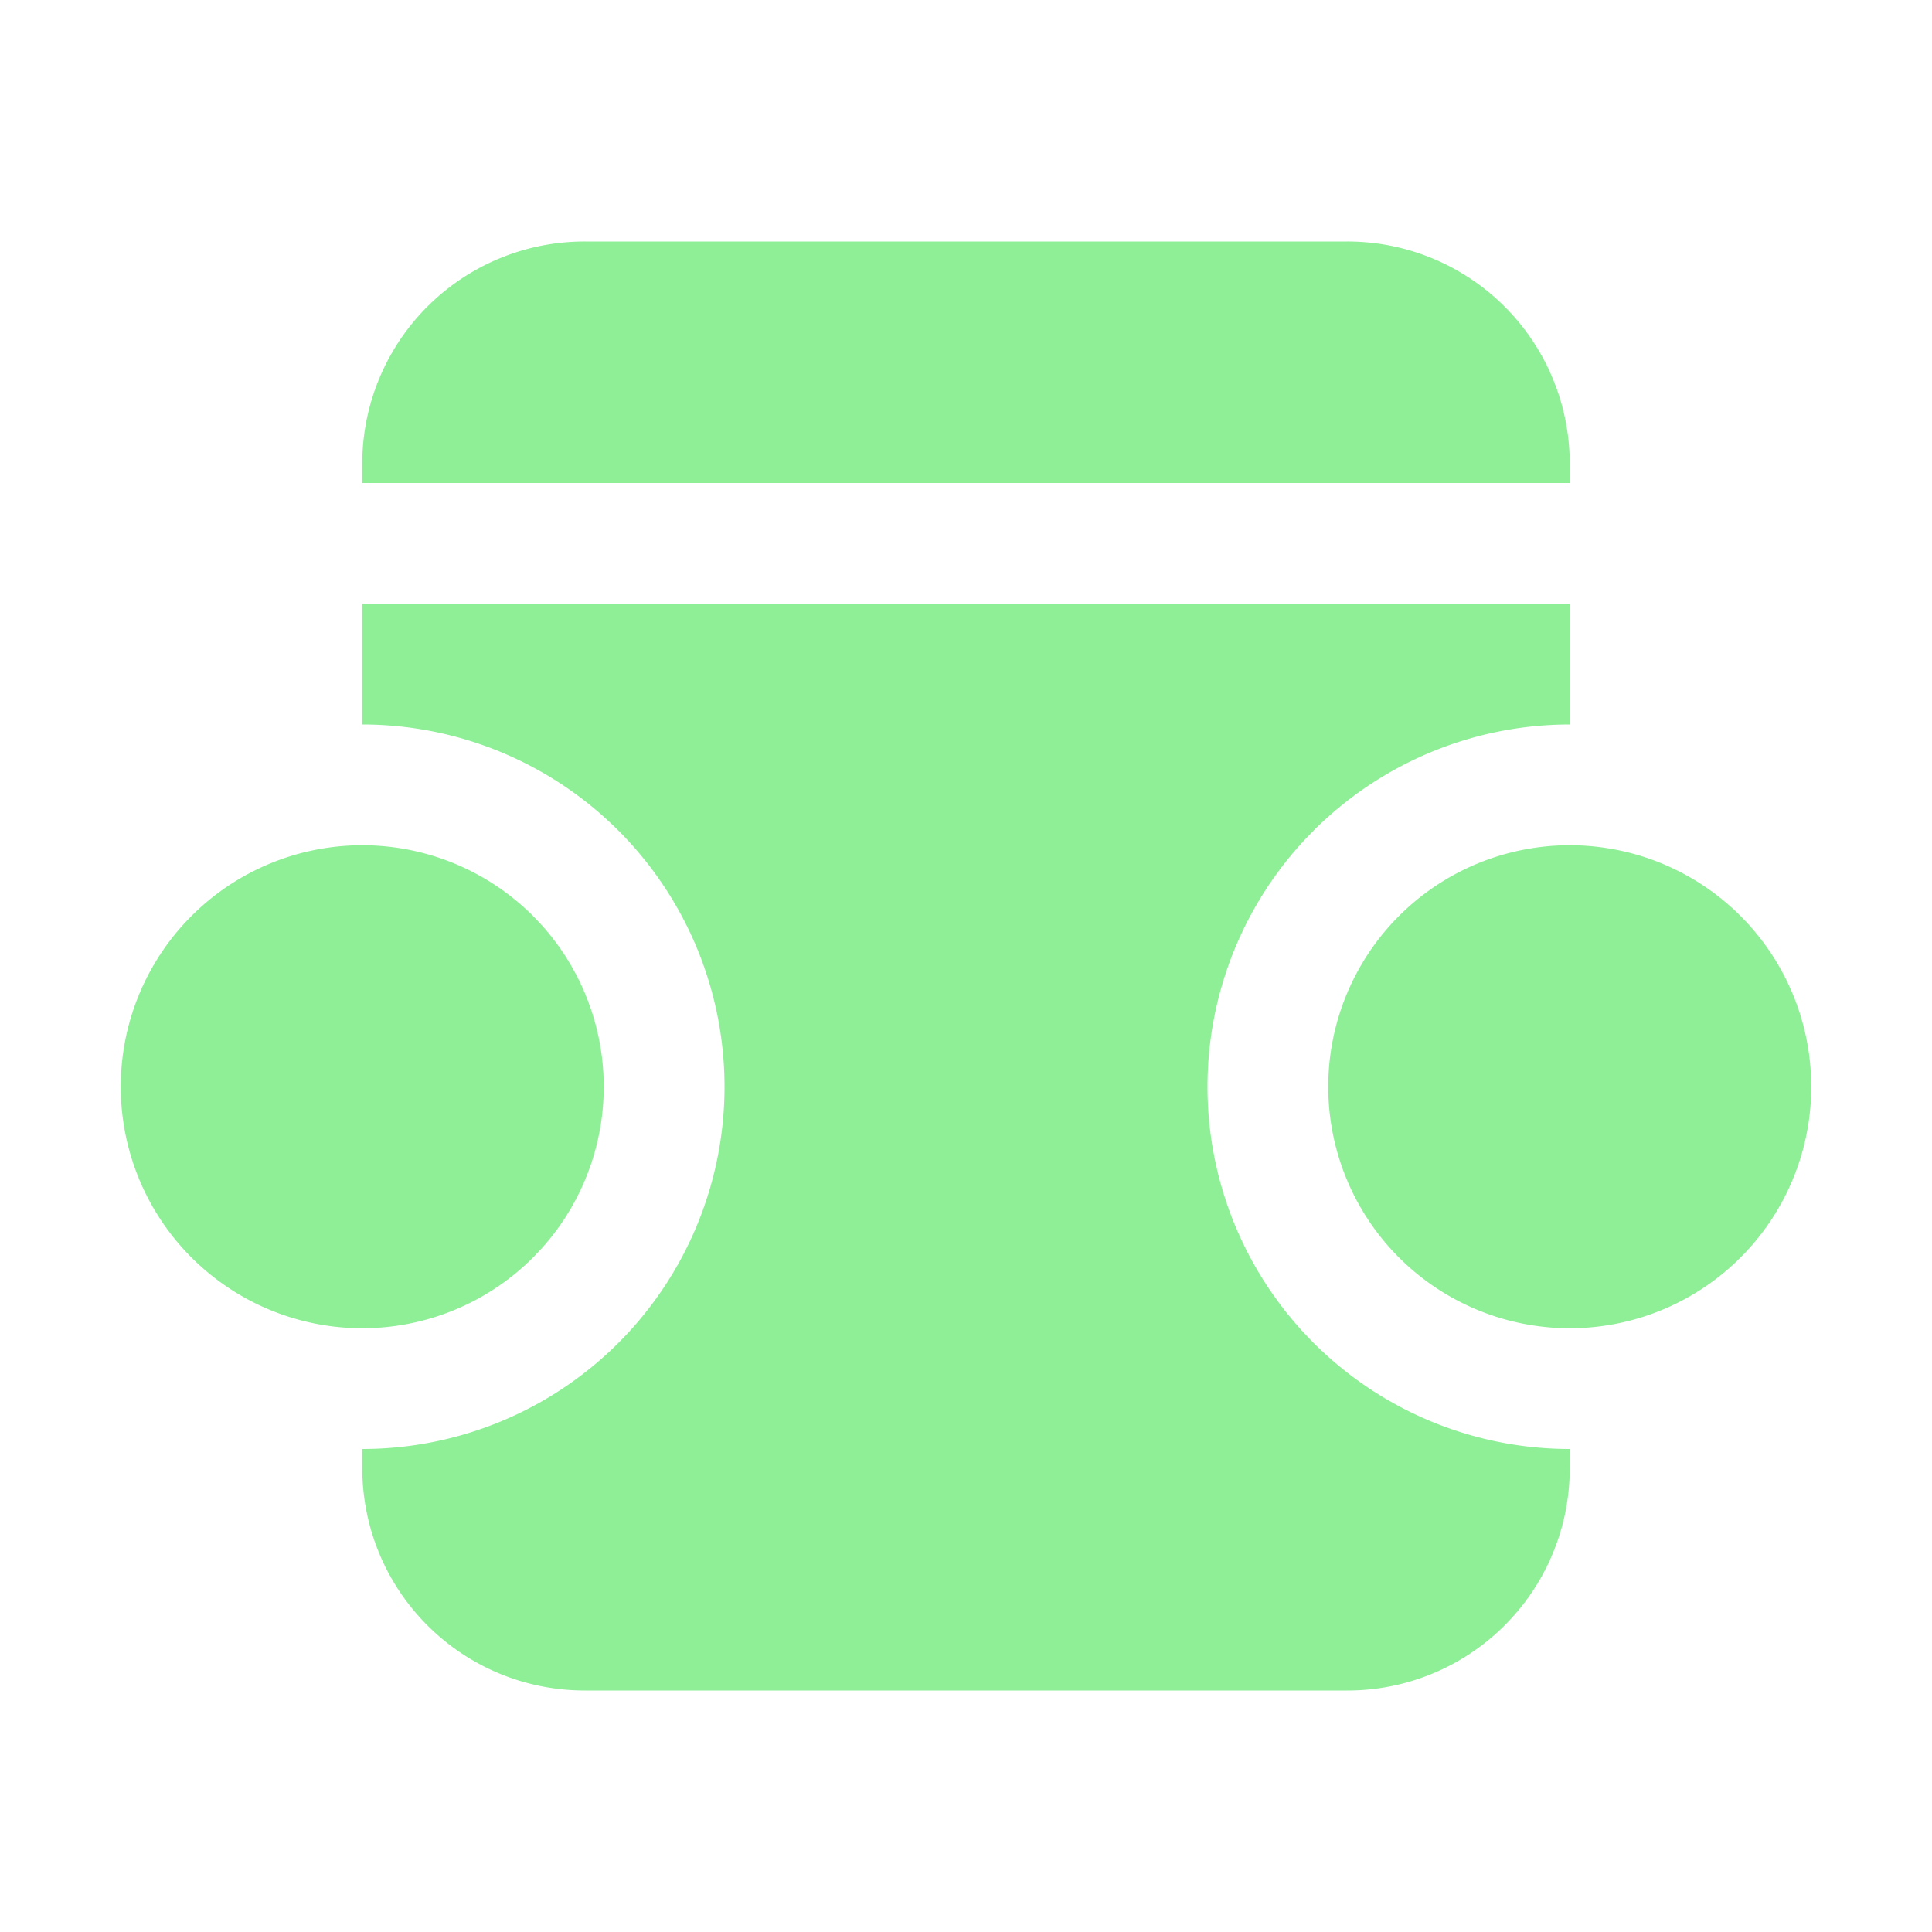 <svg height="16" viewBox="0 0 16 16" width="16" xmlns="http://www.w3.org/2000/svg"><path d="M4.846 2A1.841 1.841 0 003 3.846V4h10v-.154A1.841 1.841 0 0011.154 2H4.846zM3 5v1a3 3 0 013 3 3 3 0 01-3 3v.154C3 13.177 3.823 14 4.846 14h6.308A1.841 1.841 0 0013 12.154V12a3 3 0 01-3-3 3 3 0 013-3V5H3zm0 2a2 2 0 00-2 2 2 2 0 002 2 2 2 0 002-2 2 2 0 00-2-2zm10 0a2 2 0 00-2 2 2 2 0 002 2 2 2 0 002-2 2 2 0 00-2-2z" fill="#8eef97"/></svg>
